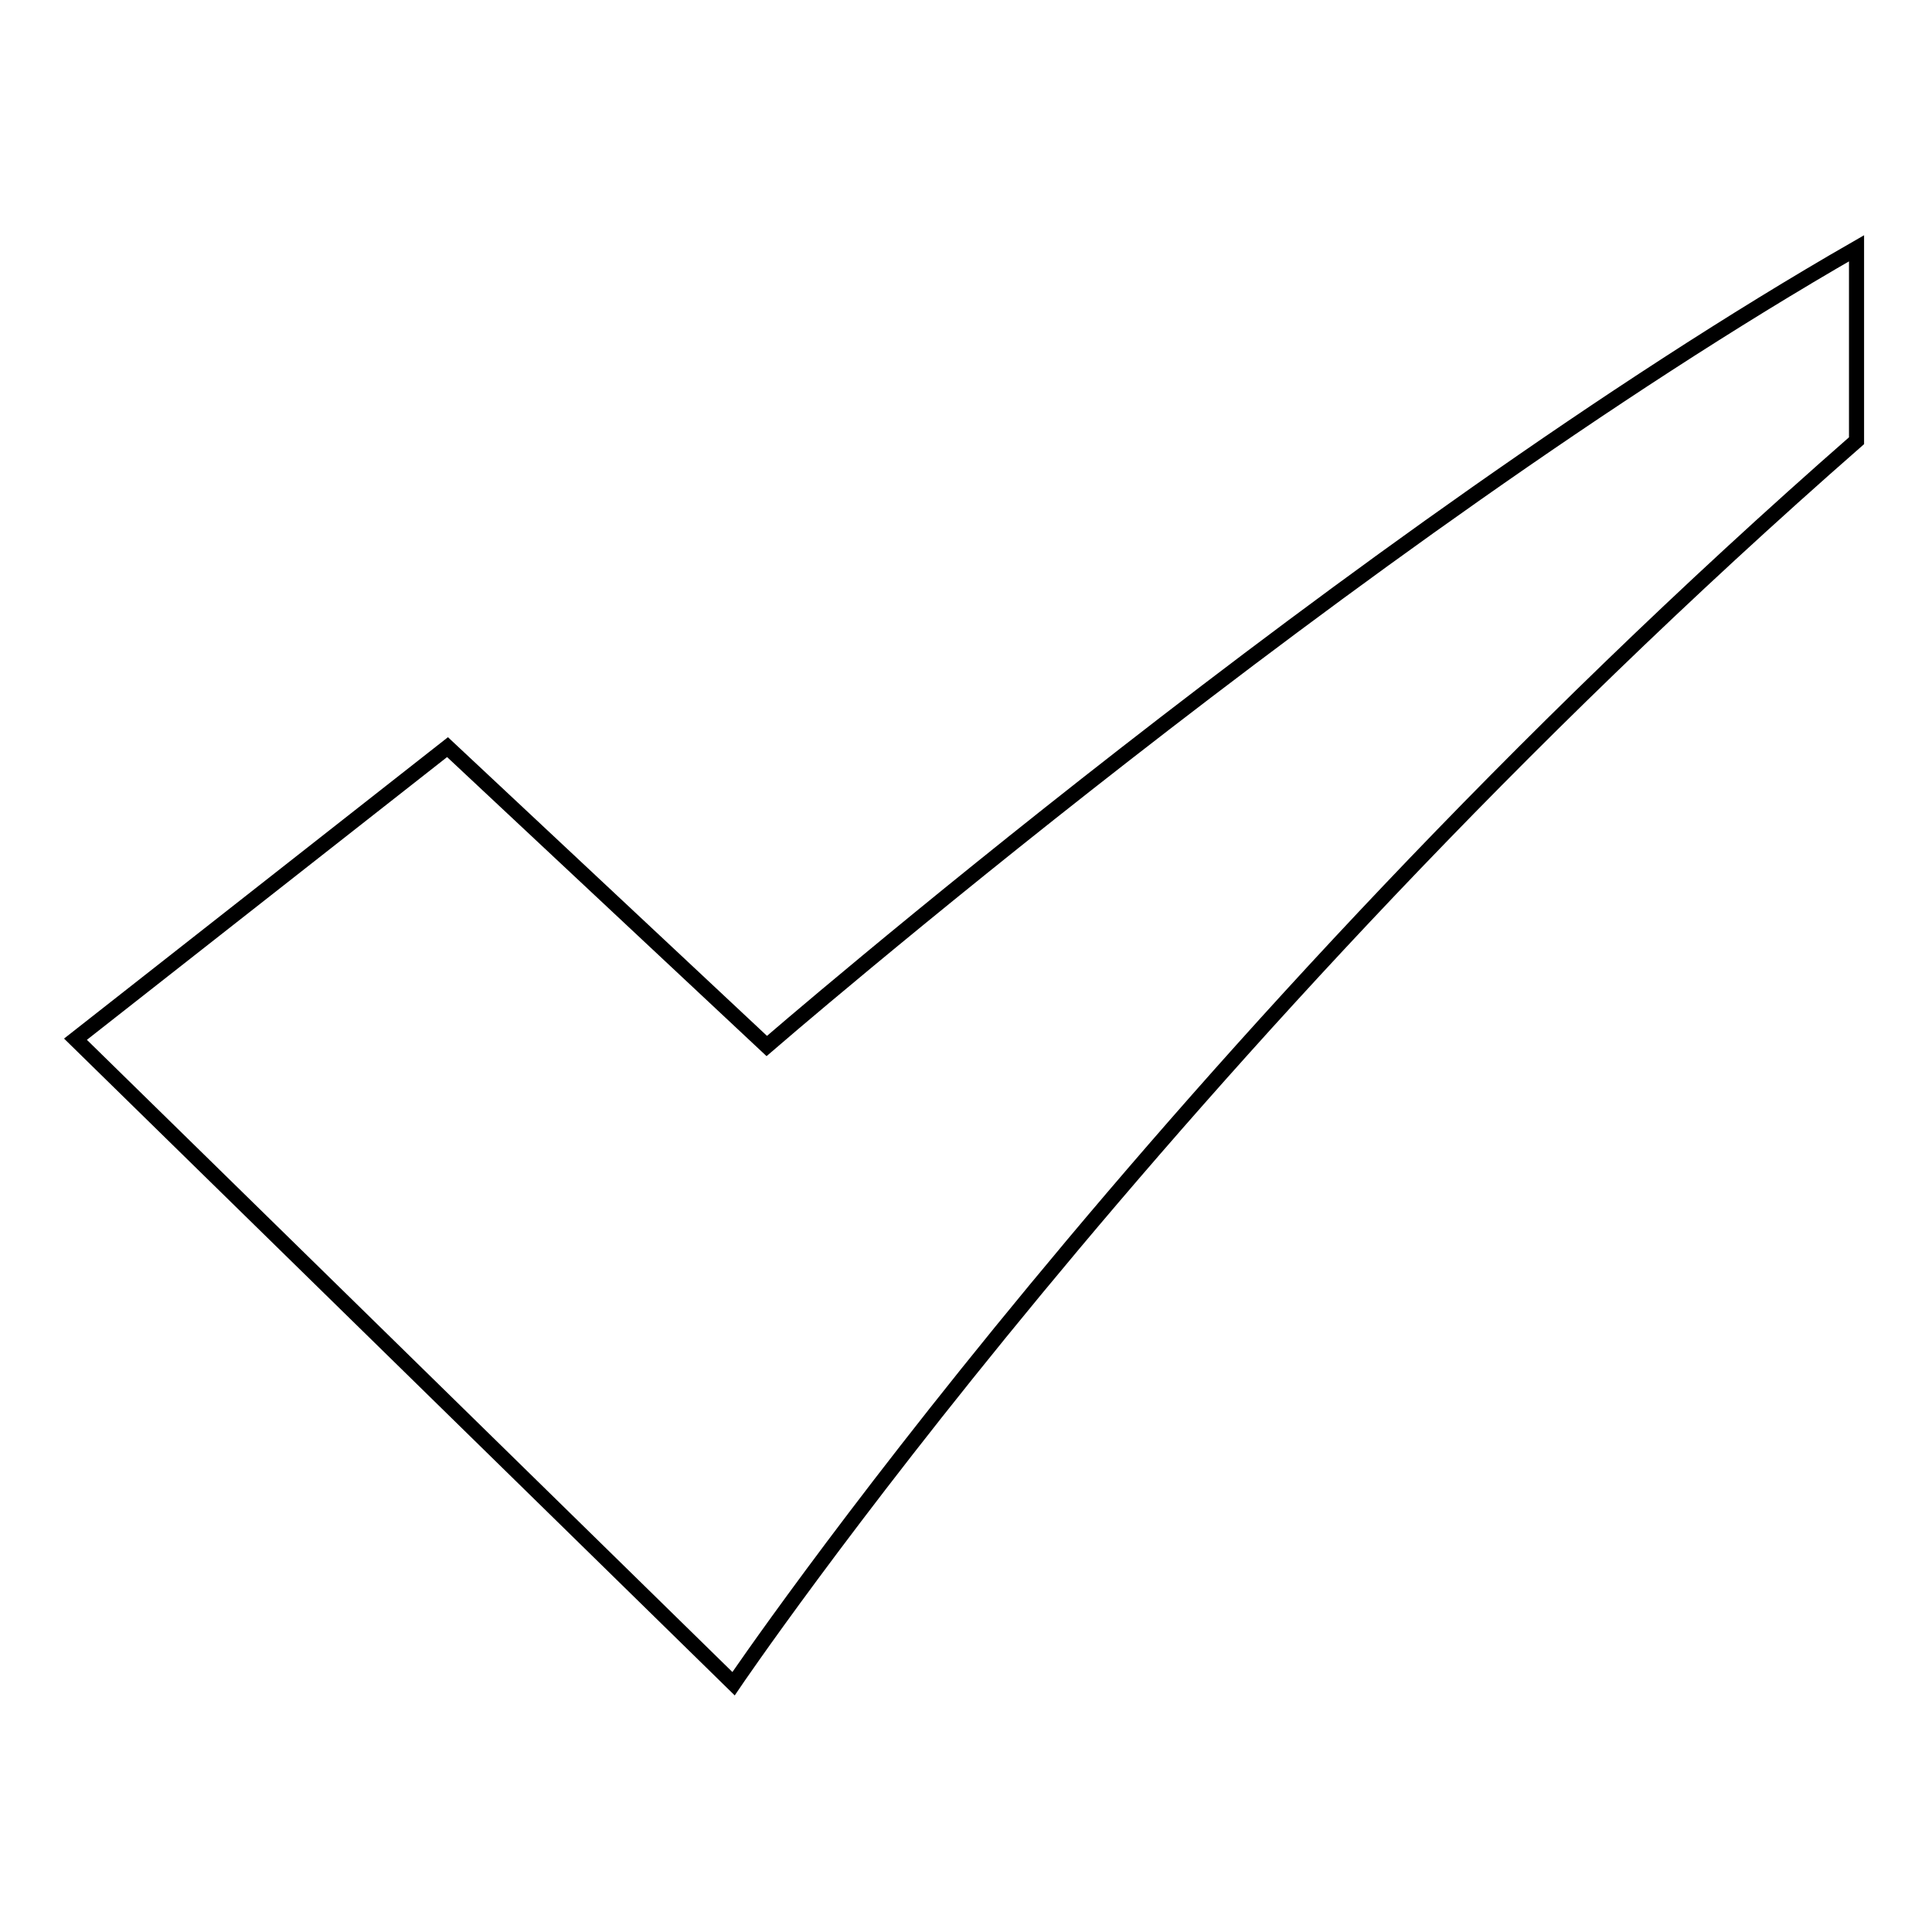 <?xml version="1.0" encoding="utf-8"?>
<!-- Svg Vector Icons : http://www.onlinewebfonts.com/icon -->
<!DOCTYPE svg PUBLIC "-//W3C//DTD SVG 1.1//EN" "http://www.w3.org/Graphics/SVG/1.1/DTD/svg11.dtd">
<svg version="1.1" xmlns="http://www.w3.org/2000/svg" xmlns:xlink="http://www.w3.org/1999/xlink" x="0px" y="0px" viewBox="0 0 256 256" enable-background="new 0 0 256 256" xml:space="preserve">
<g> <path stroke-width="2" fill-opacity="0" stroke="#000000"  d="M10,137.7l49.3-38.7l42.3,39.6c0,0,78.4-67.8,144.4-105.7v25.5C154.4,138.6,97.2,223.1,97.2,223.1L10,137.7 L10,137.7z"/></g>
</svg>